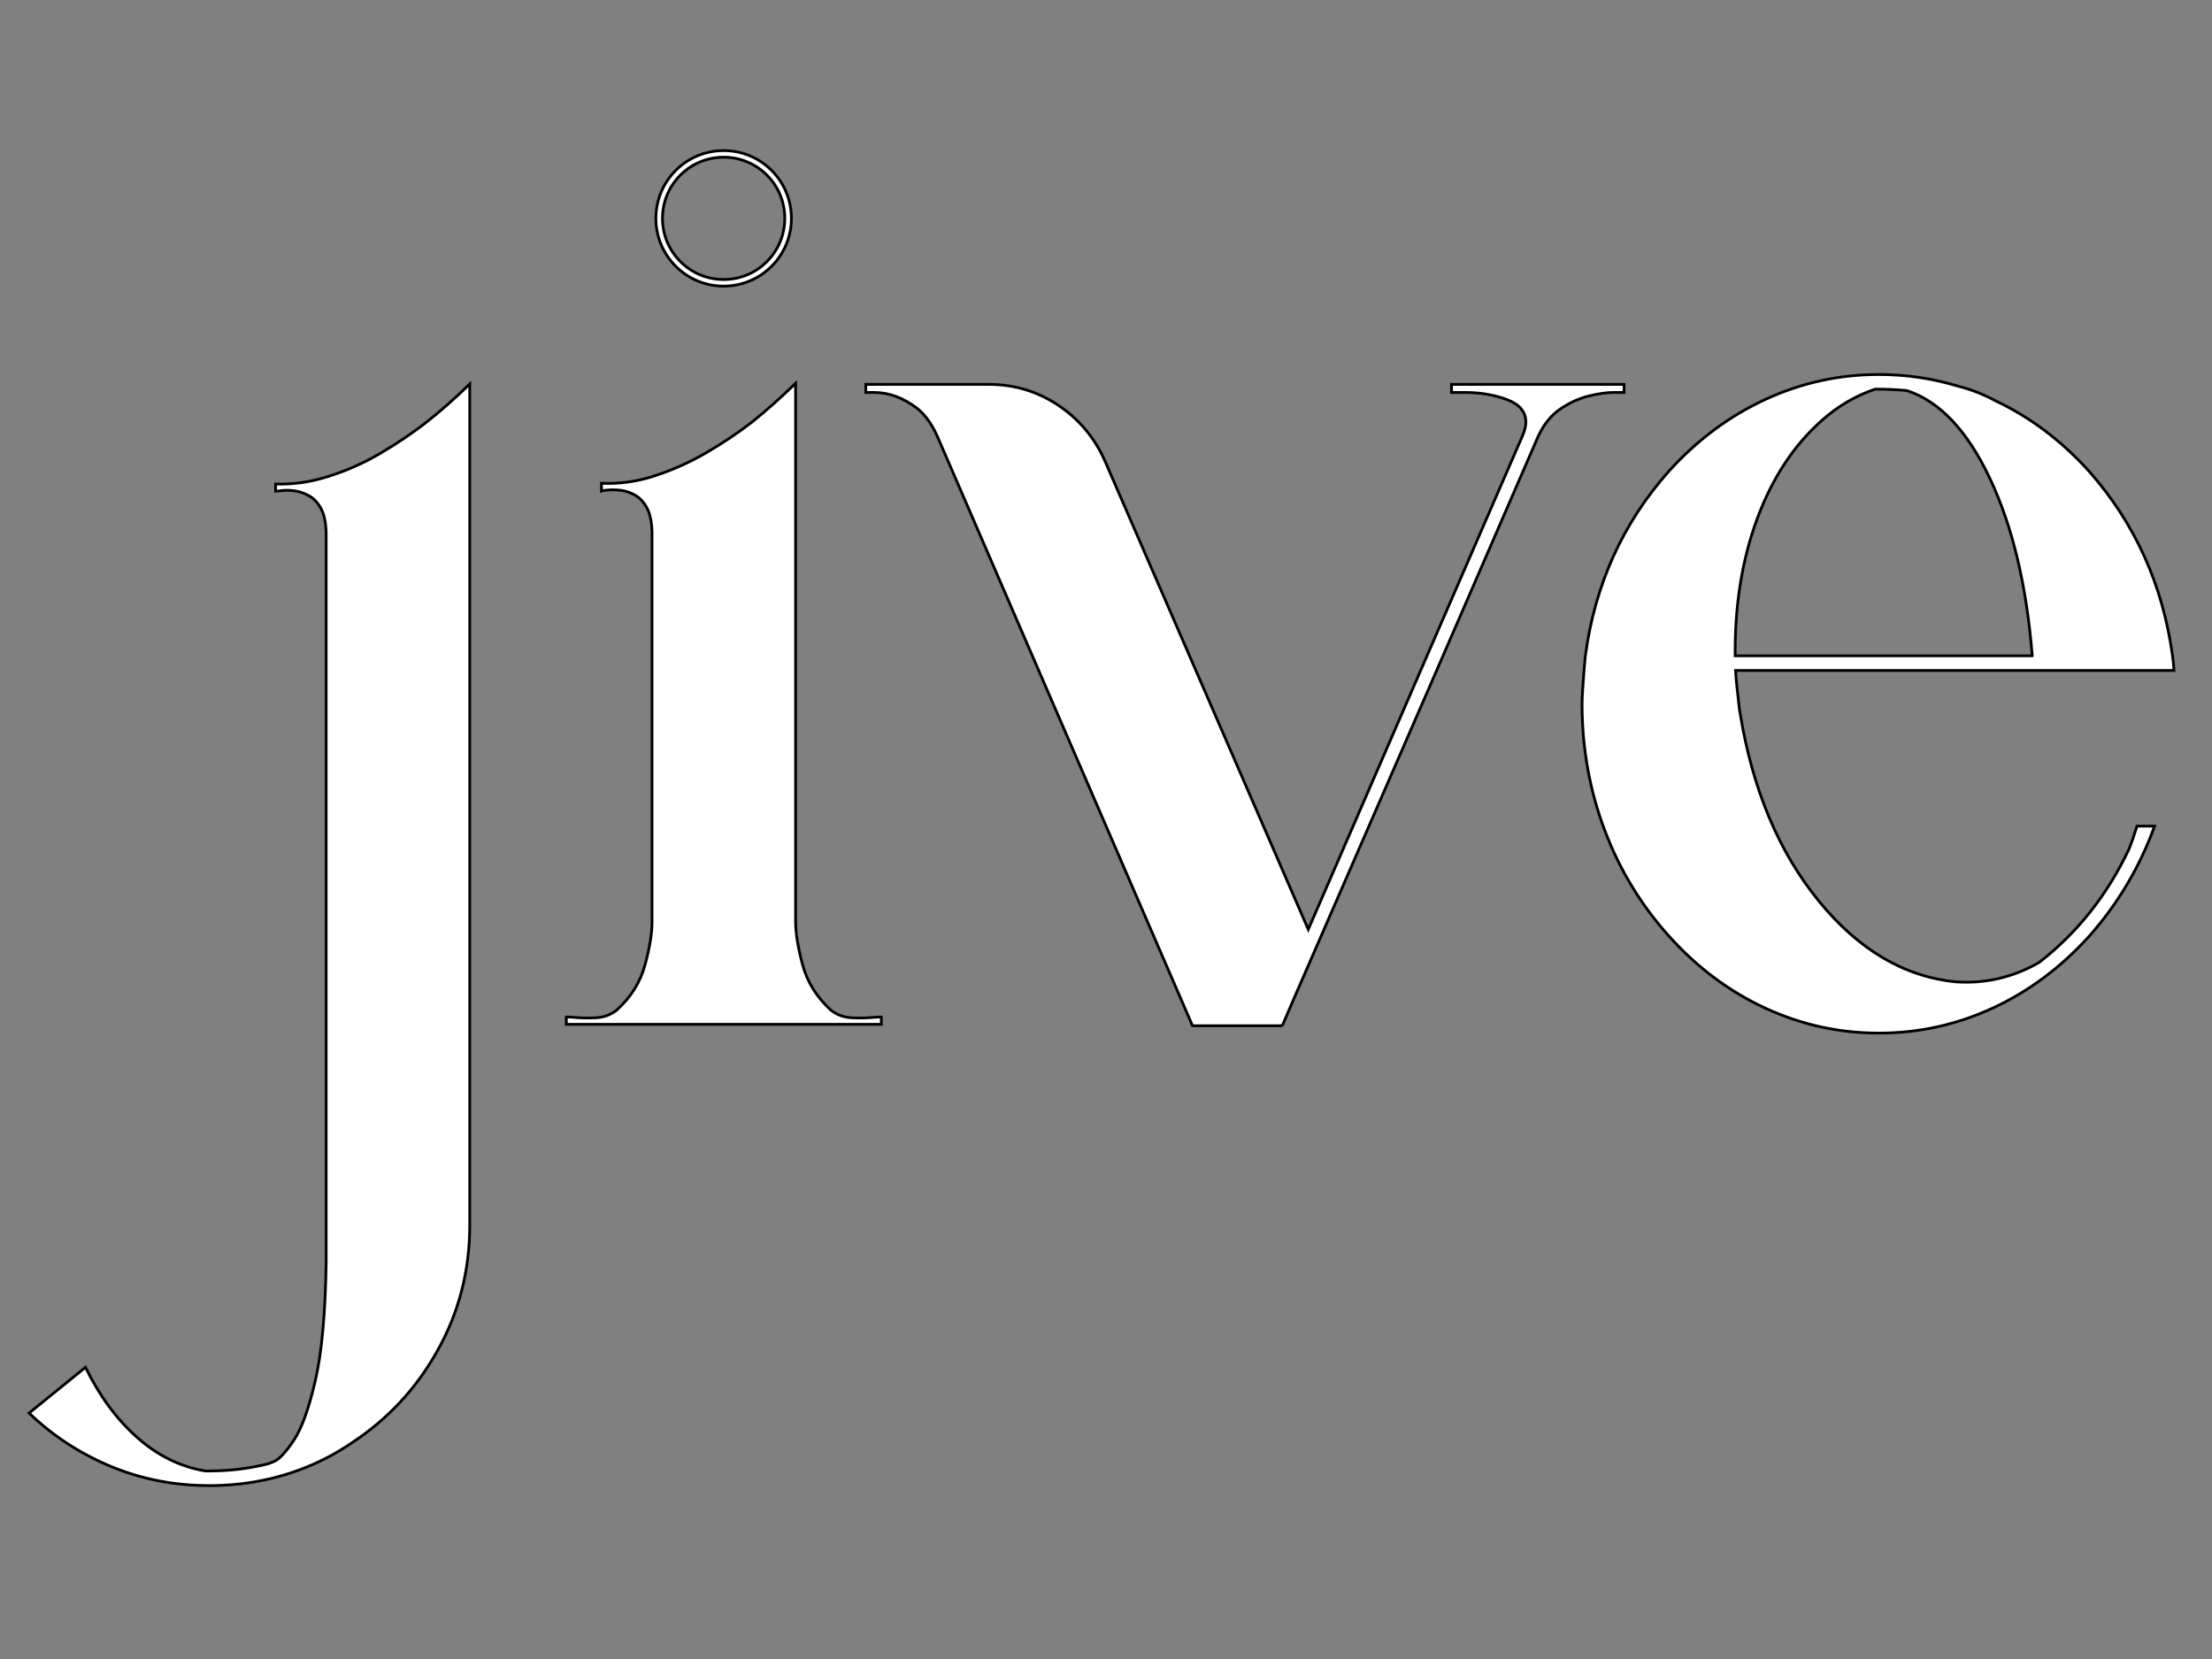 <svg version="1.1" xmlns="http://www.w3.org/2000/svg" height="600" width="800">
 <rect width="100%" height="100%" fill="#808080" stroke="none"/>
 <g id="Layer_1">
  <title>Layer 1</title>
  <path stroke="null" id="svg_1" fill="#ffffff" d="m154.256,152.665c4.856,-3.796 10.069,-8.39 15.632,-13.778l0,304.077l0,0.132c0,16.604 -3.974,31.882 -11.922,45.837c-7.508,13.335 -17.665,24.244 -30.469,32.722c-3.092,2.119 -6.272,4.017 -9.539,5.697c-12.983,6.624 -27.068,9.936 -42.259,9.936c-12.628,0 -24.508,-2.319 -35.636,-6.956c-11.129,-4.636 -20.975,-11.062 -29.542,-19.275l20.401,-16.559c5.034,10.333 11.261,18.788 18.679,25.369c7.419,6.579 15.632,10.619 24.64,12.121l1.458,0c7.418,0 14.572,-0.884 21.461,-2.648c0.707,-0.266 1.369,-0.531 1.987,-0.795c1.855,-0.796 4.218,-3.336 7.088,-7.619c2.869,-4.284 5.475,-11.503 7.816,-21.659c2.339,-10.157 3.642,-24.421 3.908,-42.79l0,-263.671c-0.09,-3.796 -0.708,-6.756 -1.855,-8.876c-1.149,-2.119 -2.607,-3.664 -4.372,-4.636c-1.767,-0.971 -3.534,-1.567 -5.299,-1.789c-1.767,-0.22 -3.266,-0.241 -4.504,-0.066c-1.235,0.178 -1.987,0.265 -2.253,0.265l0,-2.649c6.182,0.178 12.275,-0.661 18.282,-2.516c6.976,-2.12 13.555,-5.012 19.739,-8.678c6.18,-3.664 11.701,-7.396 16.559,-11.194"></path>
  <path stroke="null" id="svg_2" fill="#ffffff" d="m300.456,365.289c2.119,1.679 4.548,2.607 7.287,2.782c2.736,0.178 5.474,0.132 8.213,-0.132c0.971,-0.086 1.898,-0.132 2.782,-0.132l0,2.649l-113.929,0l0,-2.649c0.882,0 1.81,0.046 2.783,0.132c2.737,0.265 5.474,0.31 8.213,0.132c2.737,-0.175 5.167,-1.103 7.286,-2.782c5.122,-4.68 8.522,-10.135 10.201,-16.36c1.678,-6.227 2.517,-11.327 2.517,-15.301l0,-141.087c-0.089,-3.797 -0.707,-6.756 -1.855,-8.876c-1.149,-2.119 -2.606,-3.664 -4.371,-4.636c-1.767,-0.97 -3.535,-1.544 -5.3,-1.723c-1.766,-0.175 -3.269,-0.198 -4.503,-0.066c-1.238,0.133 -1.988,0.244 -2.253,0.332l0,-2.782c6.181,0.265 12.275,-0.53 18.281,-2.385c6.976,-2.207 13.556,-5.122 19.739,-8.744c6.181,-3.619 11.701,-7.329 16.559,-11.128c4.857,-3.885 10.069,-8.521 15.632,-13.909l0,194.74c0,4.064 0.838,9.229 2.518,15.499c1.677,6.273 5.076,11.747 10.2,16.428"></path>
  <path stroke="null" id="svg_3" fill="#ffffff" d="m463.748,370.985l-32.456,0l-92.336,-213.285c-1.943,-4.327 -4.328,-7.639 -7.154,-9.936c-5.034,-3.885 -10.287,-5.829 -15.764,-5.829l-2.915,0l0,-2.914l44.512,0c9.096,0 17.397,2.473 24.906,7.418c7.506,4.947 13.158,11.615 16.957,20.004l73.656,169.702l77.499,-178.578c0.795,-1.855 1.192,-3.487 1.192,-4.901c0,-3.71 -2.275,-6.425 -6.822,-8.148c-4.55,-1.722 -9.694,-2.583 -15.434,-2.583l-4.638,0l0,-2.914l62.397,0l0,2.914l-3.71,0c-2.473,0 -5.454,0.421 -8.941,1.259c-3.49,0.84 -6.913,2.385 -10.267,4.636c-3.358,2.253 -6.051,5.543 -8.081,9.87c-12.189,28.174 -25.392,58.62 -39.611,91.341c-14.221,32.722 -26.495,60.94 -36.828,84.653c-10.333,23.713 -15.722,36.145 -16.162,37.291"></path>
  <path stroke="null" id="svg_4" fill="#ffffff" d="m734.987,237.184c-2.033,-25.435 -7.133,-46.806 -15.301,-64.118c-8.17,-17.309 -18.172,-27.907 -30.005,-31.794c-3.358,-0.352 -7.198,-0.53 -11.526,-0.53c-7.067,2.385 -13.513,6.184 -19.342,11.393c-10.069,8.921 -17.841,20.756 -23.316,35.504c-5.299,14.397 -7.949,30.337 -7.949,47.824l0,1.722l107.439,0zm-55.509,136.45c-14.306,0 -27.975,-3.003 -41,-9.008c-13.028,-6.005 -24.64,-14.682 -34.842,-26.031c-10.2,-11.348 -17.995,-24.22 -23.381,-38.616c-5.386,-14.396 -8.082,-29.542 -8.082,-45.44c0,-1.412 0.089,-3.378 0.265,-5.895c0.178,-2.517 0.355,-4.902 0.53,-7.154c0.178,-2.252 0.31,-3.686 0.397,-4.306c3.445,-25.7 13.514,-47.956 30.206,-66.768c10.243,-11.304 21.879,-19.958 34.907,-25.965c13.025,-6.005 26.694,-9.008 41,-9.008c9.892,0 19.475,1.414 28.748,4.239c4.592,1.15 9.096,2.915 13.513,5.299c12.54,5.918 23.8,14.398 33.782,25.436c16.602,18.811 26.67,41.068 30.204,66.768c0.266,1.767 0.441,3.535 0.53,5.299l-158.573,0c0.086,1.68 0.265,3.733 0.53,6.161c0.265,2.43 0.507,4.615 0.728,6.557c0.219,1.944 0.374,3.005 0.464,3.18c4.503,27.29 13.952,49.768 28.349,67.43c14.395,17.665 30.911,27.423 49.546,29.278c1.235,0.09 2.517,0.132 3.842,0.132c9.273,0 18.06,-2.385 26.363,-7.155c13.777,-10.685 24.595,-24.33 32.456,-40.935c1.059,-2.648 2.03,-5.431 2.914,-8.345l6.359,0c-5.388,14.836 -13.293,28.129 -23.713,39.875c-10.247,11.306 -21.882,19.96 -34.908,25.965c-13.028,6.005 -26.738,9.008 -41.134,9.008"></path>
  <path stroke="null" id="svg_19" fill="#ffffff" d="m261.724,56.86c-5.653,0 -11.303,2.144 -15.611,6.433c-4.192,4.176 -6.505,9.734 -6.511,15.651c-0.006,5.916 2.294,11.48 6.479,15.665c4.179,4.178 9.733,6.479 15.642,6.479l0.022,0c5.916,-0.006 11.476,-2.319 15.65,-6.511c8.591,-8.625 8.576,-22.645 -0.03,-31.253c-4.31,-4.309 -9.977,-6.465 -15.642,-6.465m0,46.622c-6.549,0 -12.704,-2.55 -17.335,-7.181c-4.636,-4.637 -7.186,-10.801 -7.18,-17.359c0.007,-6.558 2.569,-12.718 7.216,-17.345c9.558,-9.52 25.095,-9.504 34.634,0.035c9.54,9.54 9.555,25.077 0.035,34.635c-4.627,4.646 -10.787,7.208 -17.344,7.216l-0.024,0z"></path>
 </g>

</svg>